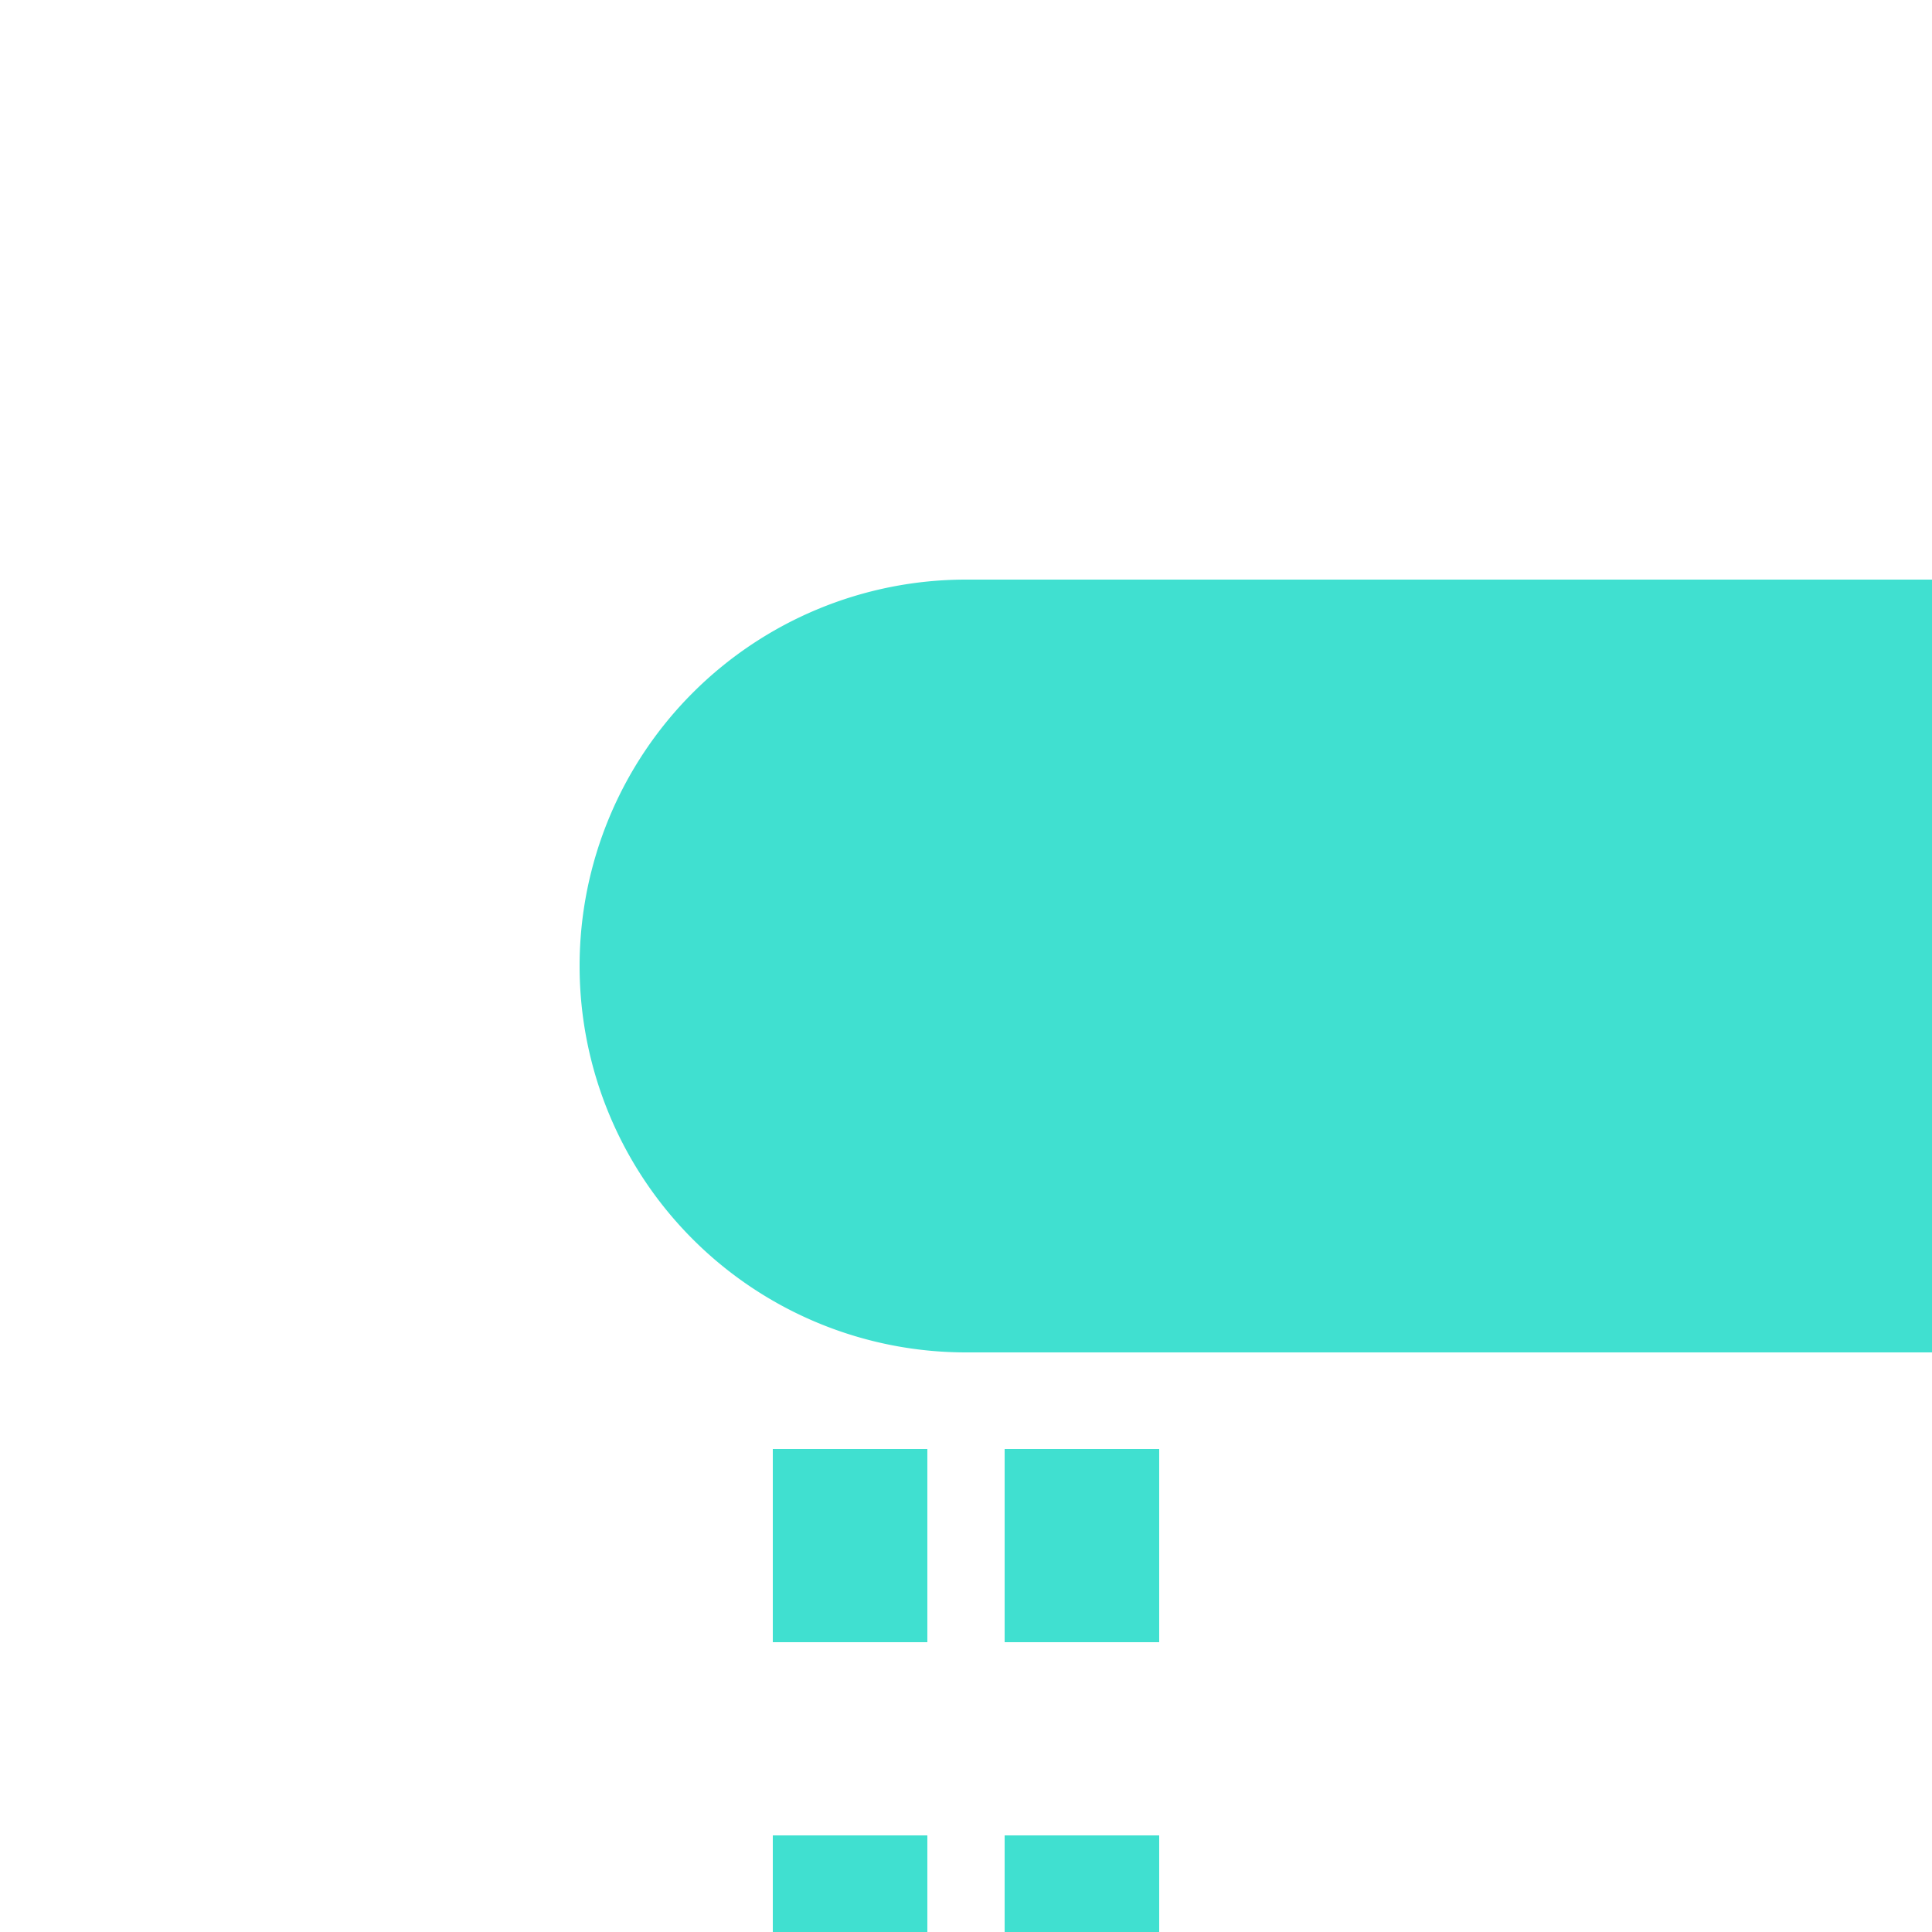 <?xml version="1.0" encoding="UTF-8"?>
<svg xmlns="http://www.w3.org/2000/svg" width="500" height="500">
 <title>tKHSTa-L cyan</title>
 <path stroke="#40E0D0" d="m 220,525 V 275 m 60,0 V 500" stroke-width="40" stroke-dasharray="50"/>
 <path fill="#40E0D0" d="M 500,150 H 250 a 100,100 0 0 0 0,200 H 500"/>
</svg>